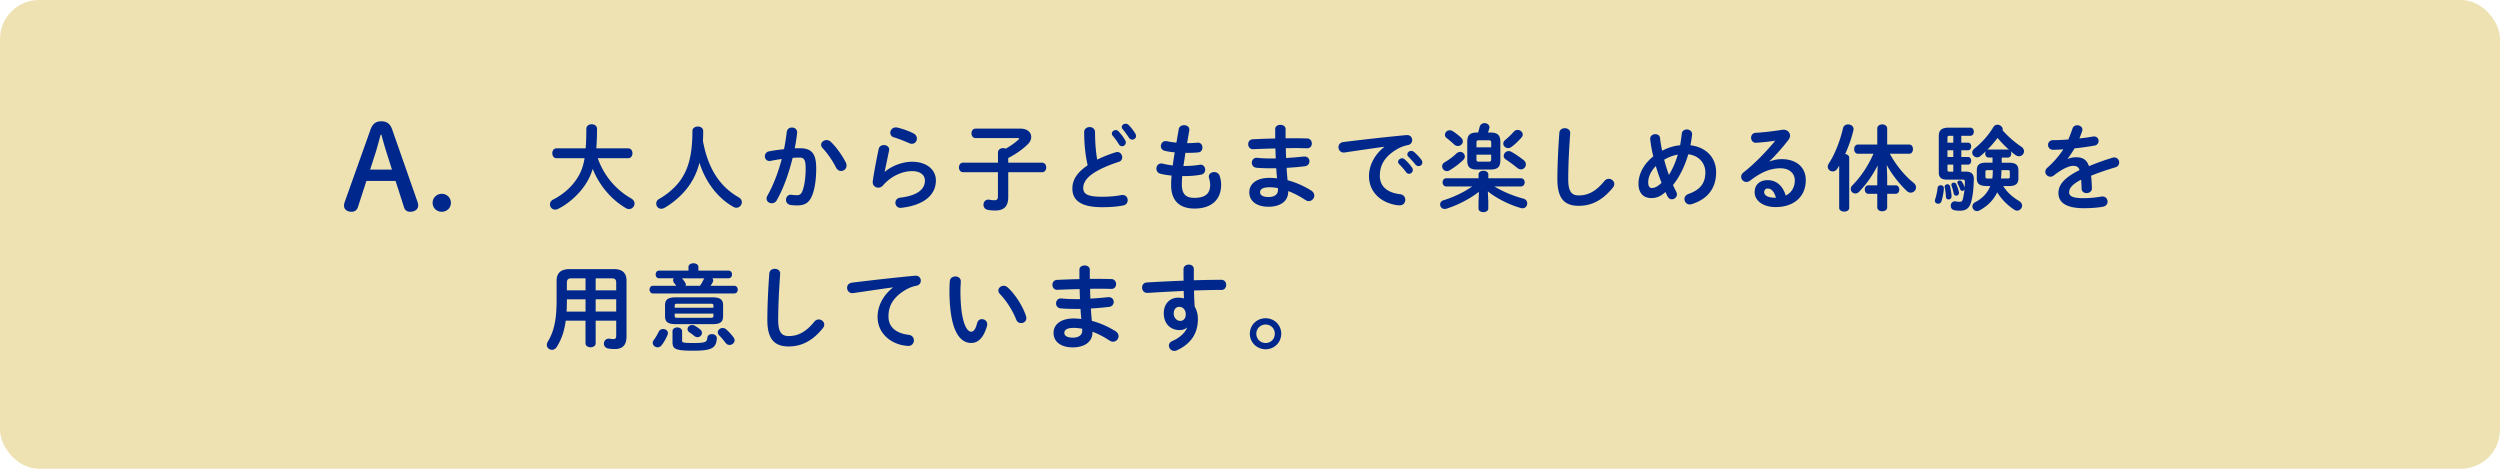 <svg data-name="レイヤー 2" xmlns="http://www.w3.org/2000/svg" viewBox="0 0 640 120"><g data-name="文字・写真"><rect width="640" height="120" rx="10" ry="10" fill="#eee2b2"/><path d="M153.02 40.48c.55 1.56 1.27 3.02 2.21 4.42 1.15 1.73 2.59 3.24 4.25 4.51.67.53 1.39.96 2.14 1.42.58.34.82.82.82 1.27 0 .72-.6 1.42-1.39 1.42-.26 0-.53-.07-.79-.22-3.65-2.11-6.82-5.76-8.52-10.06-.58 1.82-1.32 3.24-2.26 4.54-1.61 2.26-4.08 4.44-6.6 5.69-.29.14-.55.19-.77.19-.79 0-1.32-.65-1.32-1.34 0-.46.24-.94.79-1.22 2.28-1.15 4.34-2.86 5.74-4.82 1.13-1.58 1.9-3.17 2.33-5.78h-7.18c-.72 0-1.08-.62-1.08-1.27s.36-1.25 1.08-1.25h7.46c.12-1.39.17-3.02.17-4.99 0-.79.7-1.18 1.37-1.18s1.37.38 1.37 1.18c0 1.9-.07 3.55-.19 4.99h8.18c.72 0 1.08.62 1.08 1.25s-.36 1.27-1.08 1.27h-7.8zm36.07 10.03c.58.31.82.79.82 1.25 0 .72-.6 1.42-1.39 1.42-.22 0-.48-.05-.72-.19-3.98-2.21-7.15-6.31-8.74-11.33-.58 2.33-1.56 4.39-2.93 6.24-1.54 2.06-3.84 4.08-6.02 5.3-.29.17-.58.24-.84.24-.77 0-1.27-.65-1.27-1.32 0-.46.22-.89.72-1.18 1.92-1.08 3.94-2.71 5.35-4.63 2.06-2.81 3.19-6.43 3.19-12.77 0-.77.7-1.15 1.39-1.15s1.37.38 1.37 1.15c0 .89-.02 1.73-.07 2.52 1.1 6.07 3.65 11.33 9.14 14.45zm9.77.75c-.31.55-.82.77-1.3.77-.7 0-1.32-.48-1.32-1.2 0-.22.07-.48.22-.74 1.51-2.66 2.76-5.95 3.67-9.38-.98.12-1.94.29-2.86.48-.1.02-.22.02-.31.02-.74 0-1.15-.6-1.15-1.22 0-.55.34-1.1 1.08-1.25 1.22-.24 2.54-.41 3.82-.55.29-1.46.53-2.95.7-4.42.1-.77.7-1.13 1.32-1.13.67 0 1.34.43 1.34 1.2v.17c-.14 1.3-.36 2.64-.62 3.96.48-.02.91-.02 1.3-.02 3.07 0 4.2 1.39 4.2 5.16 0 2.26-.24 4.27-.65 5.74-.77 2.76-1.85 3.74-4.27 3.74-.58 0-1.18-.05-1.63-.12-.82-.12-1.18-.72-1.18-1.3 0-.67.43-1.32 1.22-1.32.05 0 .12.02.19.02.46.05.82.1 1.32.1.84 0 1.27-.26 1.68-1.68.41-1.37.62-3.24.62-5.21 0-2.16-.41-2.74-1.56-2.74-.53 0-1.13.02-1.78.07-.96 3.96-2.35 7.85-4.06 10.85zm17.66-9.7c.14.29.19.58.19.82 0 .84-.67 1.39-1.39 1.39-.48 0-.98-.26-1.32-.91-.86-1.73-2.14-3.58-3.41-4.94-.26-.29-.38-.6-.38-.86 0-.67.67-1.2 1.39-1.2.38 0 .77.14 1.1.46 1.51 1.44 3 3.65 3.82 5.26zm10.01 2.42c1.82-1.58 4.58-2.57 6.96-2.57 3.77 0 6.1 2.06 6.1 4.78 0 3.7-3.05 6.34-8.83 7.01-.07 0-.14.02-.22.02-.84 0-1.32-.67-1.32-1.32 0-.6.41-1.2 1.22-1.3 4.71-.55 6.34-2.33 6.34-4.39 0-1.25-.98-2.4-3.29-2.4-2.54 0-5.42 1.3-7.44 3.65-.34.41-.79.58-1.22.58-.72 0-1.42-.53-1.42-1.39 0-.1 0-.19.02-.29.24-1.78.82-4.92 1.51-8.21.14-.7.74-1.01 1.32-1.01.7 0 1.37.41 1.37 1.13 0 .07 0 .17-.02.24-.46 2.23-.86 4.06-1.13 5.45l.05.02zm7.35-9.81c.6.31.84.82.84 1.32 0 .67-.5 1.32-1.27 1.32-.22 0-.46-.05-.72-.17-1.25-.55-2.76-1.15-3.91-1.49-.62-.19-.91-.67-.91-1.15 0-.67.55-1.39 1.42-1.39.12 0 .26.02.41.05 1.3.31 2.9.86 4.15 1.51zm12.67 9.91c-.7 0-1.06-.62-1.06-1.22s.36-1.22 1.06-1.22h8.93v-2.59c0-.77.67-1.13 1.32-1.13.24 0 .46.05.67.14 1.22-.7 2.4-1.51 3.29-2.35.07-.07.12-.14.12-.22 0-.1-.1-.14-.29-.14h-10.83c-.7 0-1.06-.6-1.06-1.22s.36-1.2 1.06-1.2h11.47c1.85 0 2.76 1.01 2.76 2.14 0 .6-.26 1.25-.82 1.8-1.44 1.44-3.26 2.66-5.06 3.58v1.2h8.66c.72 0 1.06.6 1.06 1.22s-.34 1.22-1.06 1.22h-8.66v6.34c0 2.5-1.18 3.46-3.34 3.46-.84 0-1.37-.07-1.9-.17-.77-.14-1.1-.74-1.1-1.32 0-.65.46-1.3 1.25-1.3.1 0 .19 0 .29.02.48.1.77.14 1.25.14.65 0 .91-.22.91-1.03v-6.14h-8.93zm31-10.25c0-.86.7-1.3 1.39-1.3s1.39.43 1.39 1.3c0 2.69.22 5.09.55 7.03 1.46-.72 3.1-1.37 4.73-1.87.14-.05.29-.07.43-.07.74 0 1.25.67 1.25 1.34 0 .5-.26.98-.89 1.18-2.14.67-4.54 1.66-6.31 2.78-2.06 1.34-2.78 2.66-2.78 3.89 0 1.49.98 2.26 4.8 2.26 1.92 0 3.62-.17 4.97-.43.12-.02.22-.02.31-.02.84 0 1.3.65 1.3 1.32 0 .6-.34 1.18-1.08 1.34-1.63.34-3.48.46-5.52.46-5.04 0-7.56-1.54-7.56-4.78 0-1.97.91-3.91 3.91-5.95-.53-2.3-.89-5.16-.89-8.47zm7.08.36c0-.48.48-.89 1.01-.89.24 0 .5.1.72.34.6.65 1.25 1.49 1.68 2.26.12.19.17.38.17.58 0 .55-.48.96-.98.96-.31 0-.6-.17-.82-.53-.48-.84-1.08-1.58-1.58-2.18a.824.824 0 01-.19-.53zm2.55-1.68c0-.48.48-.84.98-.84.26 0 .55.1.79.34.58.6 1.22 1.39 1.66 2.14.14.24.22.46.22.65 0 .55-.46.94-.96.94-.31 0-.65-.17-.89-.53-.48-.74-1.08-1.54-1.58-2.16-.14-.17-.22-.36-.22-.53zm16.73 4.13h.17c.94 0 1.73-.05 2.47-.12h.12c.77 0 1.15.62 1.15 1.27 0 .6-.34 1.15-1.03 1.22-.74.07-1.46.12-2.66.12h-.67c-.14 1.13-.34 2.23-.5 3.36h.38c1.27 0 2.69-.12 3.77-.31.07-.02.17-.02.24-.02.74 0 1.18.65 1.18 1.27 0 .58-.31 1.13-1.03 1.27-1.15.24-2.78.38-4.18.38h-.67c-.07.84-.1 1.51-.1 2.09 0 2.59 1.08 3.48 3.19 3.48 2.64 0 4.06-.94 4.06-3.31 0-.55-.12-1.22-.29-1.78-.02-.12-.05-.24-.05-.36 0-.72.67-1.15 1.37-1.15.6 0 1.2.31 1.42 1.03.24.74.36 1.49.36 2.21 0 4.1-2.78 6.1-6.82 6.1-3.74 0-5.98-1.92-5.98-6.02 0-.72.02-1.49.12-2.42-1.13-.12-2.06-.26-2.88-.48-.7-.19-1.01-.74-1.01-1.3 0-.67.46-1.32 1.22-1.32.14 0 .29 0 .43.05.74.19 1.56.34 2.54.46.14-1.13.31-2.23.5-3.36-.94-.07-1.78-.22-2.52-.38-.72-.17-1.03-.7-1.03-1.2 0-.67.48-1.3 1.22-1.3.1 0 .19 0 .29.02.77.17 1.56.29 2.47.38l.6-3.46c.12-.7.74-1.01 1.37-1.01.67 0 1.34.38 1.34 1.13 0 .07 0 .14-.02.24l-.55 3.22zm25.22-1.25h1.54c1.39 0 2.71.02 3.94.05.82.02 1.22.65 1.22 1.3s-.41 1.22-1.22 1.22c-.94-.02-1.97-.05-3.05-.05-.77 0-1.56.02-2.38.02 0 .84.02 1.68.07 2.52 1.58-.1 3.12-.22 4.51-.38h.19c.84 0 1.27.6 1.27 1.22 0 .58-.38 1.18-1.18 1.27-1.46.19-3.05.31-4.66.41.05 1.06.14 2.11.24 3.17 2.04.53 4.08 1.42 6.02 2.62.58.36.82.84.82 1.3 0 .74-.62 1.42-1.42 1.42-.26 0-.53-.07-.82-.26-1.46-.96-2.95-1.75-4.44-2.3v.17c0 2.59-2.26 3.84-5.04 3.84-3.05 0-4.92-1.46-4.92-3.7 0-2.09 1.73-3.7 5.16-3.7.65 0 1.27.05 1.94.12-.07-.86-.17-1.73-.19-2.57h-1.37c-1.44 0-2.9-.05-3.74-.14-.79-.1-1.15-.7-1.15-1.27 0-.62.43-1.27 1.2-1.27h.17c.89.1 2.09.17 3.46.17h1.3c-.05-.86-.07-1.7-.1-2.57-2.04.05-4.03.12-5.71.19-.82.02-1.25-.62-1.25-1.27s.38-1.22 1.2-1.27c1.68-.07 3.67-.17 5.71-.19v-2.42c0-.72.67-1.08 1.34-1.08s1.32.36 1.32 1.08v2.38zm-1.97 13.3v-.53c-.74-.14-1.44-.22-2.16-.22-1.87 0-2.42.58-2.42 1.3 0 .65.62 1.2 2.18 1.2s2.4-.74 2.4-1.75zm27.22-11.12c-2.88.38-6.7.96-10.15 1.46-.1.02-.17.02-.24.02-.86 0-1.34-.7-1.34-1.37 0-.62.38-1.2 1.25-1.32 4.99-.62 11.19-1.32 16.18-1.78h.14c.84 0 1.3.62 1.3 1.27 0 .58-.36 1.15-1.1 1.3-.84.14-1.75.46-2.64.96-3.74 2.14-4.54 4.63-4.54 6.91 0 2.66 1.85 4.3 5.21 4.7.89.12 1.3.77 1.3 1.42 0 .72-.46 1.42-1.42 1.42-.17 0-.67-.02-1.08-.1-4.37-.82-6.79-3.79-6.79-7.37 0-2.52 1.22-5.35 3.94-7.49v-.05zm3.53 3.87c0-.48.48-.91 1.01-.91.22 0 .46.07.67.26.65.58 1.37 1.34 1.87 2.09.17.22.22.43.22.65 0 .53-.46.96-.96.96-.29 0-.58-.14-.79-.46-.58-.79-1.22-1.49-1.78-2.04-.17-.19-.24-.38-.24-.55zm2.37-1.92c0-.48.46-.89 1.01-.89.24 0 .48.1.72.29.62.53 1.34 1.27 1.85 1.97.19.24.26.48.26.72 0 .53-.46.91-.96.91-.29 0-.6-.12-.84-.43-.55-.7-1.22-1.42-1.78-1.99-.19-.19-.26-.38-.26-.58zM381 51.74v1.63c0 .62-.62.94-1.25.94s-1.25-.31-1.25-.94v-1.63l.1-2.64c-2.3 1.8-5.4 3.41-8.3 4.32-.17.05-.31.07-.48.07-.7 0-1.15-.58-1.15-1.15 0-.43.26-.89.89-1.08 2.45-.74 5.16-2.02 7.34-3.53h-6.65c-.62 0-.94-.53-.94-1.06s.31-1.03.94-1.03h8.26v-.98c0-.62.62-.94 1.25-.94s1.25.31 1.25.94v.98h8.35c.65 0 .96.53.96 1.03s-.31 1.06-.96 1.06h-6.79c2.11 1.3 4.78 2.42 7.42 3.12.7.19.98.72.98 1.22 0 .62-.43 1.25-1.2 1.25-.14 0-.29-.02-.46-.07-3.17-.91-6.26-2.54-8.42-4.25l.12 2.74zm-10.61-7.95c-.7 0-1.2-.6-1.2-1.22 0-.38.19-.77.65-1.03 1.13-.67 2.21-1.46 2.98-2.23.34-.31.67-.43.98-.43.67 0 1.2.55 1.2 1.18 0 .29-.12.6-.41.89-.94.89-2.14 1.85-3.48 2.64-.26.14-.5.22-.72.22zm-.48-9.29c0-.6.53-1.15 1.22-1.15.26 0 .55.07.84.26.74.5 1.49 1.08 1.99 1.56.36.34.53.7.53 1.03 0 .65-.6 1.18-1.27 1.18-.29 0-.62-.1-.91-.36-.65-.6-1.22-1.1-1.94-1.66-.34-.24-.46-.55-.46-.86zm8.3 8.91c-2.02 0-2.59-.72-2.59-2.38V36.3c0-1.66.6-2.38 2.59-2.38h.19c.14-.46.26-.91.38-1.39.17-.7.72-1.01 1.27-1.01.62 0 1.25.41 1.25 1.08 0 .1-.02.19-.05.31-.1.36-.22.7-.31 1.01h.53c1.92 0 2.62.7 2.62 2.35v4.75c0 1.85-.82 2.38-2.59 2.38h-3.29zm3.53-6.89c0-.46-.12-.62-.67-.62h-2.42c-.55 0-.67.17-.67.62v1.2h3.77v-1.2zm-.67 4.87c.55 0 .67-.17.67-.62v-1.18h-3.77v1.18c0 .5.19.62.67.62h2.42zm4.99-3.48c-.67 0-1.22-.55-1.22-1.15 0-.34.17-.67.53-.96.74-.6 1.46-1.3 2.14-2.06.29-.34.65-.48 1.01-.48.67 0 1.3.55 1.3 1.18 0 .26-.1.53-.34.79-.84.94-1.7 1.78-2.57 2.4-.29.19-.55.29-.84.29zm-1.1 1.99c0-.62.55-1.22 1.27-1.22.24 0 .48.07.74.22.94.53 2.11 1.32 3.05 2.06.43.34.6.74.6 1.13 0 .67-.55 1.27-1.25 1.27-.31 0-.62-.12-.96-.38-.91-.74-1.94-1.51-2.86-2.11-.43-.26-.6-.6-.6-.96zm14.23-5.88c.05-.82.72-1.2 1.39-1.2.72 0 1.39.41 1.39 1.2 0 .26-.05.89-.07 1.15-.24 3.55-.43 7.22-.43 10.78 0 3.22.98 4.08 2.69 4.08 2.23 0 4.32-.91 6.53-3.65.34-.43.77-.6 1.15-.6.74 0 1.42.58 1.42 1.32 0 .29-.1.58-.34.89-2.74 3.41-5.64 4.7-8.76 4.7-3.58 0-5.47-1.78-5.47-6.77 0-3.82.24-8.38.5-11.91zm29.93 15.08c.12.24.17.46.17.67 0 .72-.65 1.25-1.3 1.25-.41 0-.82-.22-1.08-.72-.19-.36-.38-.74-.55-1.15-1.32 1.2-2.42 1.56-3.6 1.56-2.02 0-3.31-1.27-3.31-3.67 0-2.23 1.1-4.85 3.79-7.01-.36-1.46-.62-2.95-.79-4.39v-.14c0-.74.67-1.15 1.32-1.15.58 0 1.13.31 1.2 1.01.12 1.06.31 2.14.53 3.22 1.44-.74 2.98-1.25 4.61-1.39.17-.96.31-1.94.43-3.02.1-.7.7-1.03 1.3-1.03.65 0 1.34.43 1.34 1.2v.14c-.12.94-.26 1.85-.43 2.71 4.01.48 6.58 3.14 6.58 6.91 0 4.13-2.23 6.89-6.19 8.14-.19.05-.36.1-.53.1-.86 0-1.39-.7-1.39-1.39 0-.53.31-1.03 1.03-1.3 2.95-1.03 4.32-2.71 4.32-5.52 0-2.28-1.56-4.3-4.37-4.63-.84 2.83-2.06 5.54-3.91 7.87.26.6.55 1.18.84 1.75zm-5.24-6.58c-1.37 1.42-1.94 2.9-1.94 4.15 0 1.06.41 1.46.91 1.46.67 0 1.42-.29 2.5-1.32-.53-1.42-1.03-2.83-1.46-4.3zm5.64-2.95c-1.25.24-2.4.67-3.5 1.32.36 1.3.74 2.59 1.22 3.89 1.01-1.61 1.75-3.38 2.28-5.21zm23.52 1.77c1.01-.41 2.09-.6 3.05-.6 3.75 0 6.19 2.04 6.19 5.38 0 4.2-3.02 6.89-7.71 6.89-3.29 0-5.38-1.68-5.38-3.82 0-1.8 1.2-3.07 3.34-3.07 2.3 0 3.91 1.54 4.61 3.94 1.49-.72 2.33-2.11 2.33-3.91 0-1.7-1.34-3.07-3.65-3.07-2.42 0-4.78.84-7.73 3.12-.34.26-.7.38-1.01.38-.74 0-1.34-.62-1.34-1.32 0-.38.17-.79.6-1.13 2.78-2.16 5.88-5.35 8.11-8.11-1.18.19-2.74.36-3.94.46-.1 0-.72.07-1.03.07-.77 0-1.2-.65-1.2-1.3 0-.6.38-1.2 1.18-1.25 1.94-.1 4.49-.41 6.79-.77.12-.02.22-.02.34-.02.98 0 1.66.7 1.66 1.51 0 .36-.14.74-.43 1.13-1.42 1.82-3.24 3.91-4.82 5.42l.05.07zm1.59 9.27c-.41-1.54-1.13-2.35-2.14-2.35-.5 0-.86.41-.86.94 0 .79.91 1.42 2.81 1.42h.19zm16.2-8.19l-.5.79c-.31.48-.74.67-1.15.67-.67 0-1.27-.5-1.27-1.2 0-.26.07-.53.26-.82 1.56-2.35 2.9-5.81 3.65-9.07.14-.62.72-.94 1.3-.94.7 0 1.39.43 1.39 1.22 0 .1-.02.22-.05.34-.46 1.94-1.2 4.06-2.09 6.02.55.07 1.03.41 1.03.96v12.82c0 .65-.65.96-1.27.96s-1.3-.31-1.3-.96v-10.8zm12.29 3.03v1.99h2.16c.62 0 .94.55.94 1.08s-.31 1.1-.94 1.1h-2.16v3.43c0 .7-.62 1.03-1.27 1.03s-1.27-.34-1.27-1.03v-3.43h-2.26c-.62 0-.94-.55-.94-1.1s.31-1.08.94-1.08h2.26v-1.99l.1-3.12c-1.13 2.3-2.81 4.75-4.7 6.72-.34.34-.67.48-1.01.48-.65 0-1.18-.53-1.18-1.15 0-.31.12-.62.41-.91 2.18-2.21 4.08-5.06 5.4-8.11h-3.96c-.65 0-.98-.6-.98-1.18s.34-1.18.98-1.18h4.94v-4.1c0-.7.65-1.06 1.27-1.06s1.27.36 1.27 1.06V37h5.62c.67 0 .98.58.98 1.18s-.31 1.18-.98 1.18h-4.94c1.61 3 3.94 5.76 6.05 7.42.46.36.65.79.65 1.2 0 .72-.62 1.34-1.37 1.34-.31 0-.65-.12-.96-.41-1.9-1.78-3.82-4.22-5.16-6.67l.12 3.22zm13.72 1.97c.38 0 .79.26.79.77 0 .65-.26 2.21-.6 3.29-.14.48-.5.67-.86.67-.43 0-.84-.29-.84-.77 0-.12.02-.24.07-.36.26-.77.5-1.82.62-2.9.05-.46.43-.7.82-.7zm5.26-10.9h1.75c.5 0 .77.48.77.96 0 .5-.26.98-.77.98h-1.75v1.73h1.75c.5 0 .77.48.77.96 0 .5-.26.98-.77.98h-1.75v1.8h1.18c1.42 0 2.04.67 2.02 1.94-.05 2.52-.29 4.3-.65 5.69-.48 1.87-1.46 2.38-2.93 2.38-.55 0-.96-.05-1.37-.12-.65-.1-.96-.62-.96-1.15s.36-1.13 1.03-1.13c.1 0 .17 0 .26.02.34.07.62.1.96.1.5 0 .72-.14.86-.72.17-.7.31-1.51.41-2.42-.12.22-.34.34-.55.34s-.46-.12-.55-.41c-.22-.58-.41-.98-.62-1.39a.635.635 0 01-.1-.34c0-.31.29-.5.6-.5.22 0 .43.1.58.31.26.43.46.84.62 1.27.02.07.05.12.07.17.02-.48.05-.98.05-1.49 0-.36-.12-.5-.53-.5h-4.01c-1.51 0-2.14-.55-2.14-1.87v-9.29c0-1.39.65-2.14 2.52-2.14h5.54c.62 0 .91.53.91 1.03s-.29 1.06-.91 1.06h-2.3v1.75zm-2.5 13.75c0 .53-.38.79-.77.79-.34 0-.65-.22-.67-.65-.05-.74-.14-1.73-.31-2.45 0-.05-.02-.1-.02-.14 0-.41.36-.65.7-.65.29 0 .58.17.67.5.22.84.41 2.14.41 2.59zm-.5-15.5c-.43 0-.55.12-.55.5v1.25h1.49v-1.75h-.94zm.94 5.42v-1.73h-1.49v1.73h1.49zm0 1.95h-1.49v1.3c0 .41.12.5.55.5h.94v-1.8zm1.44 6.98c.02.1.02.17.02.24 0 .48-.36.74-.7.74-.29 0-.58-.19-.65-.58a10.6 10.6 0 00-.55-1.92c-.05-.1-.05-.19-.05-.29 0-.34.31-.55.62-.55.26 0 .53.12.65.41.24.58.5 1.22.65 1.94zm6.98-1.51c-1.75 0-2.4-.65-2.4-1.97v-2.06c0-1.34.65-1.94 2.4-1.94h1.63v-1.32h-1.03c-.55 0-.84-.5-.84-1.01 0-.22.05-.43.17-.62-.46.46-.94.86-1.39 1.25-.29.24-.58.34-.86.34-.67 0-1.25-.58-1.25-1.22 0-.34.17-.72.6-1.06 1.7-1.32 3.58-3.38 4.8-5.45.26-.43.65-.62 1.06-.62.67 0 1.34.53 1.34 1.18 0 .1 0 .17-.02.26 1.44 1.63 3.14 3.1 4.78 4.18.5.34.7.77.7 1.18 0 .67-.58 1.27-1.3 1.27-.29 0-.6-.1-.89-.31-.41-.29-.82-.62-1.25-1.01.12.19.17.41.17.65 0 .5-.29 1.01-.86 1.01h-1.58v1.32h1.87c1.75 0 2.4.6 2.4 1.94v2.06c0 1.32-.65 1.97-2.4 1.97h-1.49c1.06 1.68 2.45 2.86 4.06 3.82.55.34.77.77.77 1.2 0 .65-.58 1.27-1.27 1.27-.24 0-.5-.1-.77-.26-1.75-1.18-3.22-2.64-4.32-4.42-.96 1.99-2.5 3.53-4.51 4.61-.24.12-.46.19-.67.19-.67 0-1.18-.58-1.18-1.2 0-.38.19-.79.72-1.08 1.8-.94 3.12-2.28 3.86-4.13h-1.03zm1.58-1.92c.07-.62.12-1.25.12-1.87v-.26h-1.39c-.38 0-.5.12-.5.41v1.32c0 .31.22.41.5.41h1.27zm3.96-7.4c.12 0 .24.02.34.07-1.08-.94-2.06-1.97-2.95-3.05-.84 1.06-1.7 2.11-2.69 3.07.12-.07.22-.1.36-.1H514zm-1.63 5.38c0 .67-.05 1.34-.12 2.02h1.73c.41 0 .53-.12.53-.41v-1.32c0-.29-.12-.41-.53-.41h-1.61v.12zm16.99-3c.62-.24 1.32-.41 2.06-.41 1.66 0 2.74.5 3.36 2.28 1.87-.79 3.89-1.51 6-2.16.17-.05.34-.07.48-.07.79 0 1.25.65 1.25 1.3 0 .5-.29 1.03-.96 1.22-2.09.62-4.22 1.34-6.24 2.16.12.89.17 1.94.22 3.19.02.82-.67 1.25-1.37 1.25-.62 0-1.25-.36-1.27-1.1-.02-.91-.07-1.68-.12-2.33-2.5 1.27-3.07 2.35-3.07 3.24 0 .94.86 1.49 3.62 1.49 1.51 0 3.1-.14 4.66-.41.1-.02.19-.02.26-.02.82 0 1.3.65 1.3 1.32 0 .58-.38 1.15-1.2 1.3-1.56.29-3.34.38-4.92.38-4.54 0-6.46-1.51-6.46-3.86 0-1.92 1.13-3.77 5.4-5.9-.31-.89-.82-1.08-1.68-1.08s-2.64.65-4.92 2.47a1.4 1.4 0 01-.86.31c-.7 0-1.3-.6-1.3-1.27 0-.36.17-.72.55-1.06 1.51-1.32 2.88-2.88 4.06-4.68-.94.07-1.8.1-2.59.12-.86.02-1.32-.62-1.32-1.25s.43-1.22 1.32-1.22c1.13 0 2.47-.07 3.87-.17.41-.96.77-1.9 1.06-2.78.19-.6.7-.86 1.22-.86.67 0 1.32.43 1.32 1.1 0 .12 0 .24-.05.36-.22.67-.46 1.3-.72 1.9 1.25-.12 2.45-.29 3.48-.48.1-.02.19-.02.29-.02.74 0 1.15.58 1.15 1.15 0 .53-.34 1.08-1.06 1.2-1.51.26-3.31.53-5.09.7-.6.98-1.2 1.9-1.78 2.66l.05.05zM157.15 68.89c2.26 0 3.24 1.06 3.24 2.98v14.26c0 2.06-.89 3.22-2.95 3.22-.5 0-1.15-.02-1.78-.14-.72-.14-1.06-.7-1.06-1.25 0-.62.46-1.27 1.25-1.27.07 0 .17 0 .26.02.38.07.6.1.94.1.53 0 .7-.26.7-.98v-3.74h-5.26v5.78c0 .7-.65 1.03-1.3 1.03s-1.3-.34-1.3-1.03v-5.78h-5.06c-.38 2.78-1.13 4.87-2.3 6.72-.34.53-.79.74-1.22.74-.7 0-1.32-.53-1.32-1.25 0-.26.07-.53.24-.82 1.51-2.5 2.26-5.4 2.26-10.51v-5.09c0-1.92 1.01-2.98 3.26-2.98h11.4zm-7.25 10.88v-3.14h-4.78v.36c0 .94-.02 1.85-.07 2.78h4.85zm0-5.45v-3.07h-3.46c-1.03 0-1.32.29-1.32 1.2v1.87h4.78zm2.59 0h5.26v-1.87c0-.91-.26-1.2-1.3-1.2h-3.96v3.07zm0 2.3v3.14h5.26v-3.14h-5.26zm23.76-8.28c0-.62.65-.94 1.27-.94s1.27.31 1.27.94v.94h7.7c.6 0 .91.48.91.98s-.31.98-.91.98h-4.13c.14.17.22.34.22.55 0 .14-.05.31-.12.46-.17.31-.36.62-.55.91h6.05c.6 0 .91.48.91.98s-.31.98-.91.98h-20.79c-.58 0-.89-.5-.89-.98 0-.5.31-.98.89-.98h5.93c-.17-.26-.36-.53-.55-.77-.17-.22-.24-.46-.24-.65s.07-.36.17-.5h-3.77c-.58 0-.86-.5-.86-.98 0-.5.29-.98.86-.98h7.54v-.94zm-6.48 15.89c.62 0 1.22.41 1.22 1.06 0 .14-.05.31-.12.5-.38.91-.94 1.87-1.49 2.59-.29.36-.67.53-1.03.53-.65 0-1.25-.48-1.25-1.13 0-.22.07-.48.26-.72.5-.67.86-1.32 1.3-2.18.22-.46.67-.65 1.1-.65zm3.17-1.25c-1.97 0-2.69-.62-2.69-1.99v-2.9c0-1.34.72-1.97 2.69-1.97h9.48c1.97 0 2.69.62 2.69 1.97v2.9c0 1.73-1.2 1.99-2.69 1.99h-9.48zm-.79 1.85c0-.67.62-1.01 1.22-1.01s1.25.34 1.25 1.01v2.38c0 .48.19.6 2.93.6 3.02 0 3.43-.24 3.53-1.34.07-.65.62-.94 1.18-.94.62 0 1.25.36 1.25 1.08v.12c-.22 2.3-1.2 3.05-5.95 3.05s-5.4-.43-5.4-2.28v-2.66zm10.48-6.6c0-.36-.12-.48-.67-.48h-8.57c-.55 0-.67.12-.67.48v.55h9.91v-.55zm-.67 3.12c.55 0 .67-.12.67-.48v-.58h-9.91v.58c0 .46.29.48.67.48h8.57zm-2.78-8.18c.41-.58.7-1.1.91-1.56.07-.14.14-.26.24-.36h-5.76c.31.34.58.67.82 1.08.12.19.19.38.19.58 0 .1-.02.19-.05.26h3.65zm.02 11.11c.36.29.5.62.5.94 0 .58-.5 1.1-1.13 1.1-.24 0-.5-.07-.74-.26-.41-.31-.89-.7-1.32-.98-.36-.24-.5-.53-.5-.84 0-.53.5-1.03 1.15-1.03.19 0 .41.02.62.14.48.24.98.6 1.42.94zm8.57 2.06c.19.26.29.53.29.77 0 .67-.62 1.2-1.3 1.2-.34 0-.7-.14-.98-.5-.53-.7-1.06-1.34-1.68-1.97-.24-.24-.34-.5-.34-.77 0-.6.58-1.1 1.25-1.1.31 0 .62.1.91.36.67.6 1.34 1.32 1.85 2.02zm9.17-16.32c.05-.82.72-1.2 1.39-1.2.72 0 1.39.41 1.39 1.2 0 .26-.05.89-.07 1.15-.24 3.55-.43 7.22-.43 10.78 0 3.22.98 4.08 2.69 4.08 2.23 0 4.32-.91 6.53-3.65.34-.43.77-.6 1.15-.6.74 0 1.42.58 1.42 1.32 0 .29-.1.58-.34.89-2.74 3.41-5.64 4.7-8.76 4.7-3.58 0-5.47-1.78-5.47-6.77 0-3.82.24-8.38.5-11.91zm31.65 3.55c-2.88.38-6.7.96-10.15 1.46-.1.02-.17.02-.24.02-.86 0-1.34-.7-1.34-1.37 0-.62.38-1.2 1.25-1.32 4.99-.62 11.18-1.32 16.18-1.78h.14c.84 0 1.3.62 1.3 1.27 0 .58-.36 1.15-1.1 1.3-.84.14-1.75.46-2.64.96-3.74 2.14-4.54 4.63-4.54 6.91 0 2.66 1.85 4.3 5.21 4.7.89.12 1.3.77 1.3 1.42 0 .72-.53 1.42-1.42 1.42-.36 0-1.34-.14-1.78-.24-3.55-.89-6.1-3.53-6.1-7.22 0-2.52 1.22-5.35 3.94-7.49v-.05zm15.96-2.8c.72 0 1.42.43 1.42 1.27 0 .34-.1 1.51-.1 2.26 0 8.4 1.7 10.61 2.71 10.61.58 0 1.1-.38 1.56-2.18.19-.72.7-1.03 1.22-1.03.7 0 1.37.5 1.37 1.3 0 .14 0 .26-.05.41-.89 3.22-2.42 4.39-4.03 4.39-3.48 0-5.59-4.3-5.59-13.42 0-1.1.05-1.82.1-2.45.07-.77.74-1.15 1.39-1.15zm18.1 10.17c.07.19.1.36.1.5 0 .79-.67 1.27-1.34 1.27-.5 0-1.03-.26-1.27-.91-.86-2.21-2.42-4.73-4.15-6.53-.29-.29-.41-.6-.41-.89 0-.67.65-1.22 1.37-1.22.34 0 .72.14 1.06.46 2.02 1.87 3.86 4.87 4.66 7.32zm16.37-9.55h1.54c1.39 0 2.71.02 3.94.05.82.02 1.22.65 1.22 1.3s-.41 1.22-1.22 1.22c-.94-.02-1.97-.05-3.05-.05-.77 0-1.56.02-2.38.02 0 .84.02 1.68.07 2.52 1.58-.1 3.12-.22 4.51-.38h.19c.84 0 1.27.6 1.27 1.22 0 .58-.38 1.18-1.18 1.27-1.46.19-3.05.31-4.66.41.05 1.06.14 2.11.24 3.17 2.04.53 4.08 1.42 6.02 2.62.58.36.82.84.82 1.3 0 .74-.62 1.42-1.42 1.42-.26 0-.53-.07-.82-.26-1.46-.96-2.95-1.75-4.44-2.3v.17c0 2.59-2.26 3.84-5.04 3.84-3.05 0-4.92-1.46-4.92-3.7 0-2.09 1.73-3.7 5.16-3.7.65 0 1.27.05 1.94.12-.07-.86-.17-1.73-.19-2.57h-1.37c-1.44 0-2.9-.05-3.75-.14-.79-.1-1.15-.7-1.15-1.27 0-.62.43-1.27 1.2-1.27h.17c.89.1 2.09.17 3.46.17h1.3c-.05-.86-.07-1.7-.1-2.57-2.04.05-4.03.12-5.71.19-.82.02-1.25-.62-1.25-1.27s.38-1.22 1.2-1.27c1.68-.07 3.67-.17 5.71-.19v-2.42c0-.72.67-1.08 1.34-1.08s1.32.36 1.32 1.08v2.38zm-1.97 13.3v-.53c-.74-.14-1.44-.22-2.16-.22-1.87 0-2.42.58-2.42 1.3 0 .65.62 1.2 2.18 1.2s2.4-.74 2.4-1.75zm26.74-.79c-.43.38-1.06.6-1.78.6-2.35 0-4.08-1.58-4.08-4.32 0-2.35 1.49-3.98 3.72-3.98.5 0 .98.07 1.44.19l-.07-1.92c-1.75.1-5.81.29-8.3.46-.26.02-.82.05-1.08.05-.82 0-1.27-.7-1.27-1.37 0-.62.38-1.25 1.22-1.3 2.83-.17 6.12-.34 9.41-.46-.02-.86-.02-1.85-.02-2.93 0-.77.67-1.18 1.34-1.18s1.3.38 1.3 1.15v2.86c2.5-.07 4.9-.12 7.03-.12.84 0 1.25.65 1.25 1.32 0 .62-.41 1.27-1.15 1.27-2.14 0-4.58.07-7.08.14.02 1.39.07 2.76.17 4.15.53.86.82 1.97.82 3.19 0 3.79-1.94 6.41-5.4 7.99-.24.1-.46.14-.65.14-.79 0-1.37-.65-1.37-1.34 0-.46.26-.94.94-1.22 1.94-.84 3.26-2.21 3.7-3.36l-.07-.02zm-3.32-3.65c0 1.18.86 1.9 1.66 1.9s1.42-.58 1.42-1.68-.65-1.92-1.68-1.92c-.82 0-1.39.65-1.39 1.7zM328 85.43c0 2.23-1.78 3.98-4.01 3.98s-4.03-1.75-4.03-3.98 1.8-3.96 4.03-3.96S328 83.2 328 85.43zm-6.38 0c0 1.34 1.03 2.38 2.38 2.38s2.35-1.03 2.35-2.38-1.03-2.35-2.35-2.35-2.38 1.03-2.38 2.35zM94.85 33.18c.54-1.5 1.38-2.13 2.76-2.13s2.28.63 2.79 2.1l6.51 18.6c.09.27.15.57.15.81 0 .99-.81 1.65-2.07 1.65-.87 0-1.35-.45-1.56-1.14l-2.16-6.75H93.8l-2.19 6.75c-.24.69-.75 1.14-1.59 1.14-1.23 0-1.95-.66-1.95-1.56 0-.27.06-.6.15-.87l6.63-18.6zm2.58 1.32c-.42 1.59-.87 3.3-1.32 4.71l-1.35 4.2h5.58l-1.35-4.26c-.45-1.44-.93-3.06-1.35-4.65h-.21zm18 17.43c0 1.29-1.02 2.28-2.34 2.28s-2.34-.99-2.34-2.28 1.02-2.31 2.34-2.31 2.34 1.02 2.34 2.31z" fill="#00288c"/></g></svg>